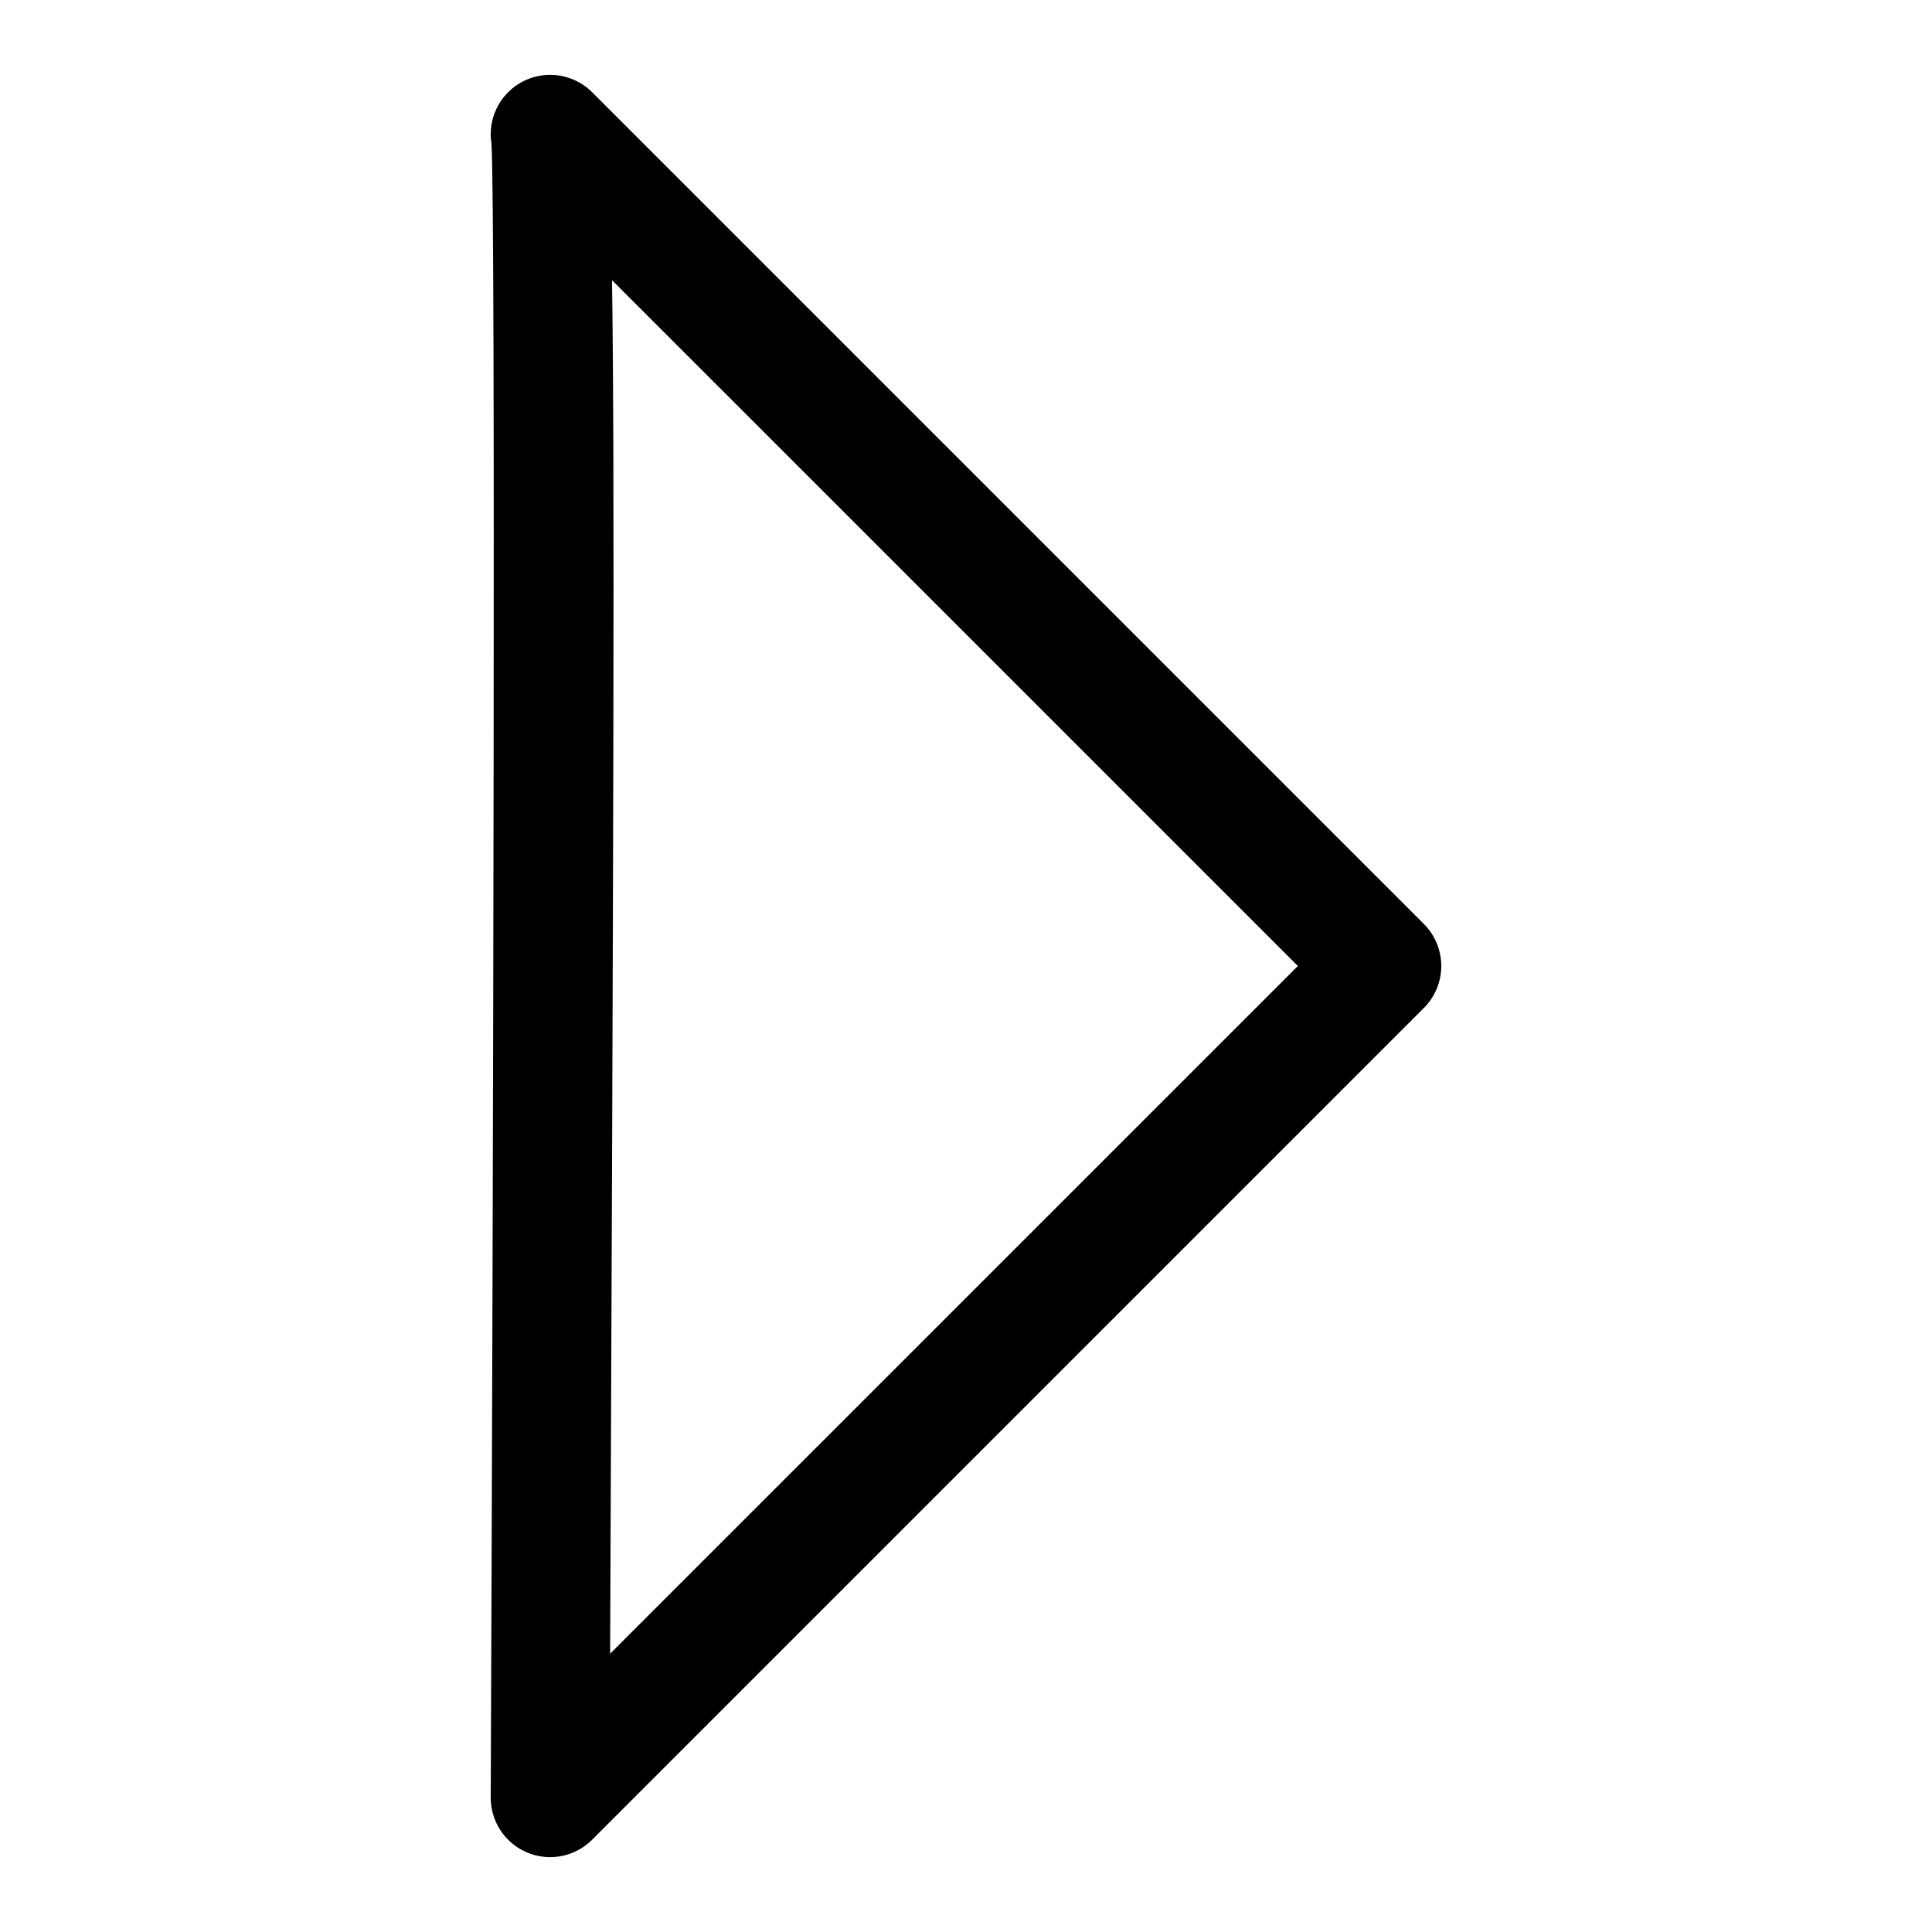 <?xml version="1.0" encoding="UTF-8"?>
<!-- Uploaded to: SVG Repo, www.svgrepo.com, Generator: SVG Repo Mixer Tools -->
<svg fill="#000000" width="800px" height="800px" version="1.1" viewBox="144 144 512 512" xmlns="http://www.w3.org/2000/svg">
 <path d="m289.79 636.16c-4.184-0.004-8.195-1.672-11.152-4.637-2.953-2.965-4.606-6.984-4.59-11.168 0.684-167.07 1.301-419.68 0.199-438.27-0.133-0.832-0.199-1.668-0.199-2.508 0-4.176 1.66-8.18 4.613-11.129 2.949-2.953 6.953-4.613 11.129-4.613 4.176 0 8.18 1.66 11.133 4.609l220.42 220.42h-0.004c2.957 2.953 4.613 6.957 4.613 11.133s-1.656 8.18-4.613 11.129l-220.42 220.42h0.004c-2.953 2.953-6.957 4.613-11.133 4.613zm16.398-417.91c0.746 49.469 0.375 151.18-0.5 364l182.26-182.25z"/>
</svg>